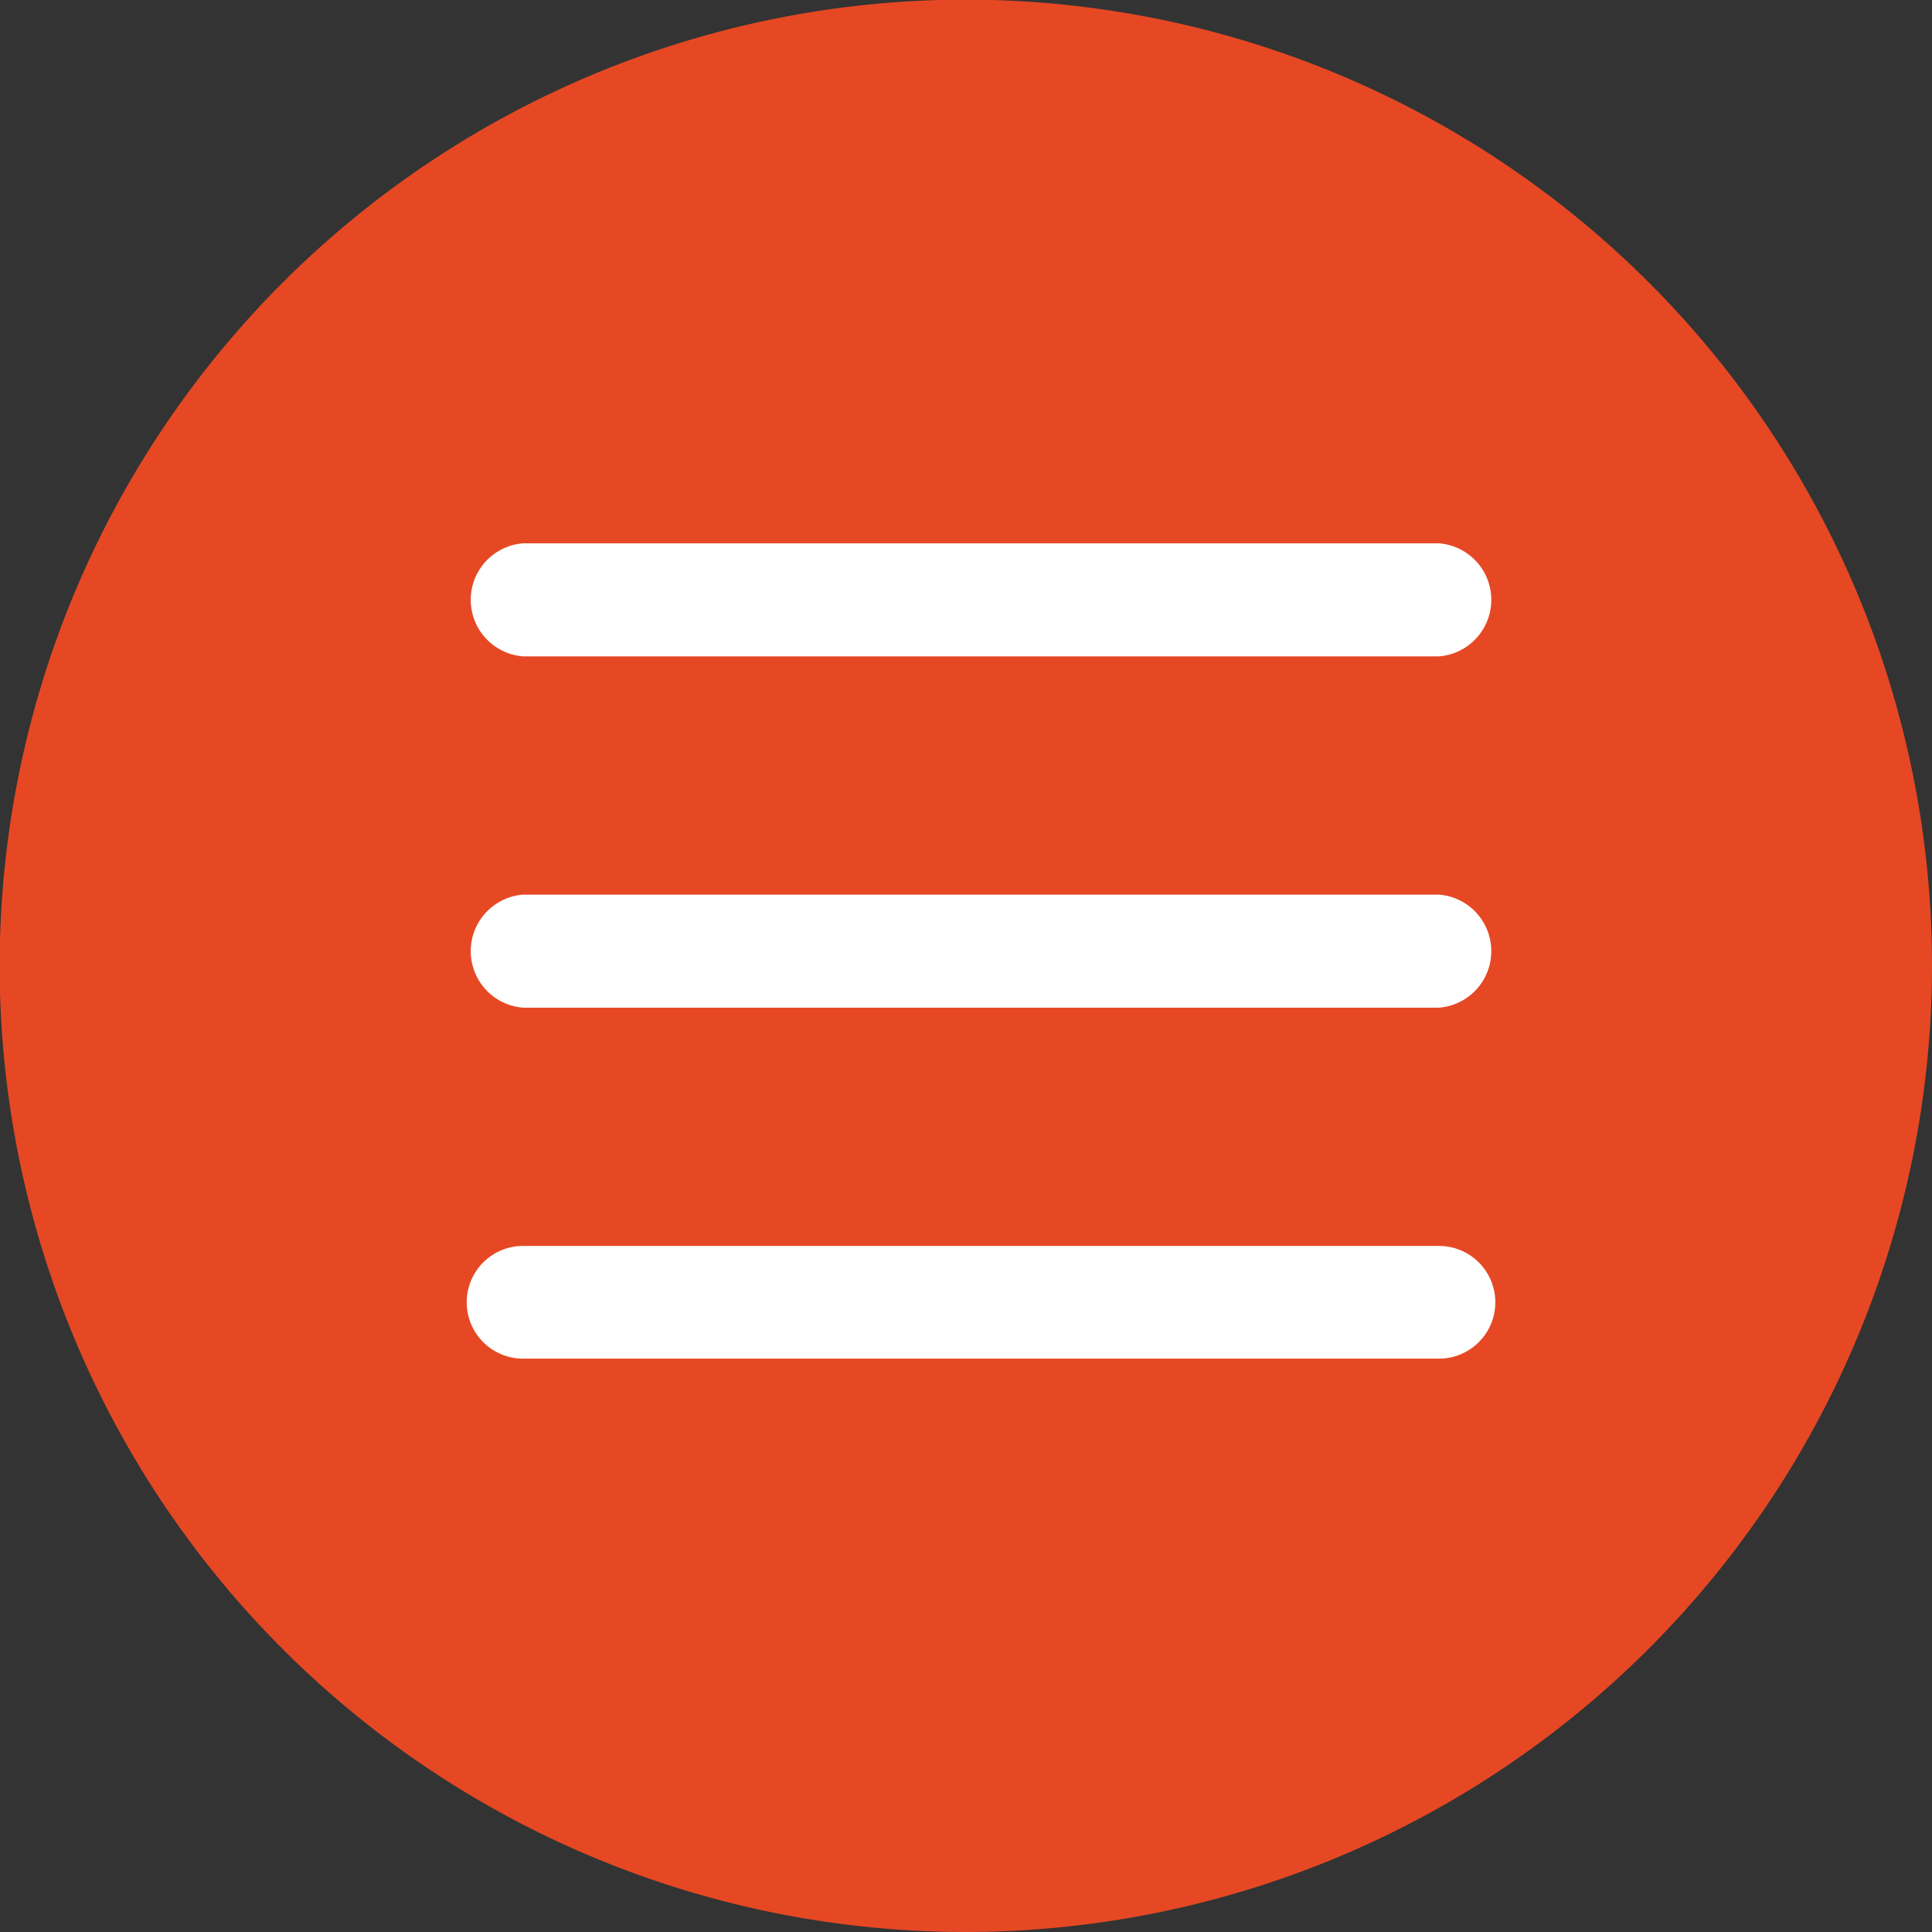 <svg xmlns="http://www.w3.org/2000/svg" viewBox="0 0 57.25 57.25"><rect x="0" y="0" width="57.25" height="57.25" fill="#333333" stroke="none"/><defs><style>.cls-1{fill:#e64824}.cls-2{fill:#fff}</style></defs><g id="レイヤー_2" data-name="レイヤー 2"><g id="レイヤー_1-2" data-name="レイヤー 1"><circle class="cls-1" cx="28.63" cy="28.63" r="28.35"/><path class="cls-1" d="M28.63 57.25a28.63 28.63 0 1128.62-28.62 28.66 28.66 0 01-28.62 28.62zm0-56.69a28.07 28.07 0 1028.06 28.07A28.1 28.1 0 0028.63.56z"/><path class="cls-2" d="M15.5 17.78h27.14M42.64 19.45H15.5a1.68 1.68 0 010-3.35h27.14a1.68 1.68 0 010 3.35zM15.5 28.18h27.14M42.64 29.86H15.5a1.68 1.68 0 010-3.35h27.14a1.68 1.68 0 010 3.35zM15.5 38.59h27.14M42.64 40.26H15.5a1.67 1.67 0 010-3.34h27.14a1.67 1.67 0 110 3.34z"/></g></g></svg>